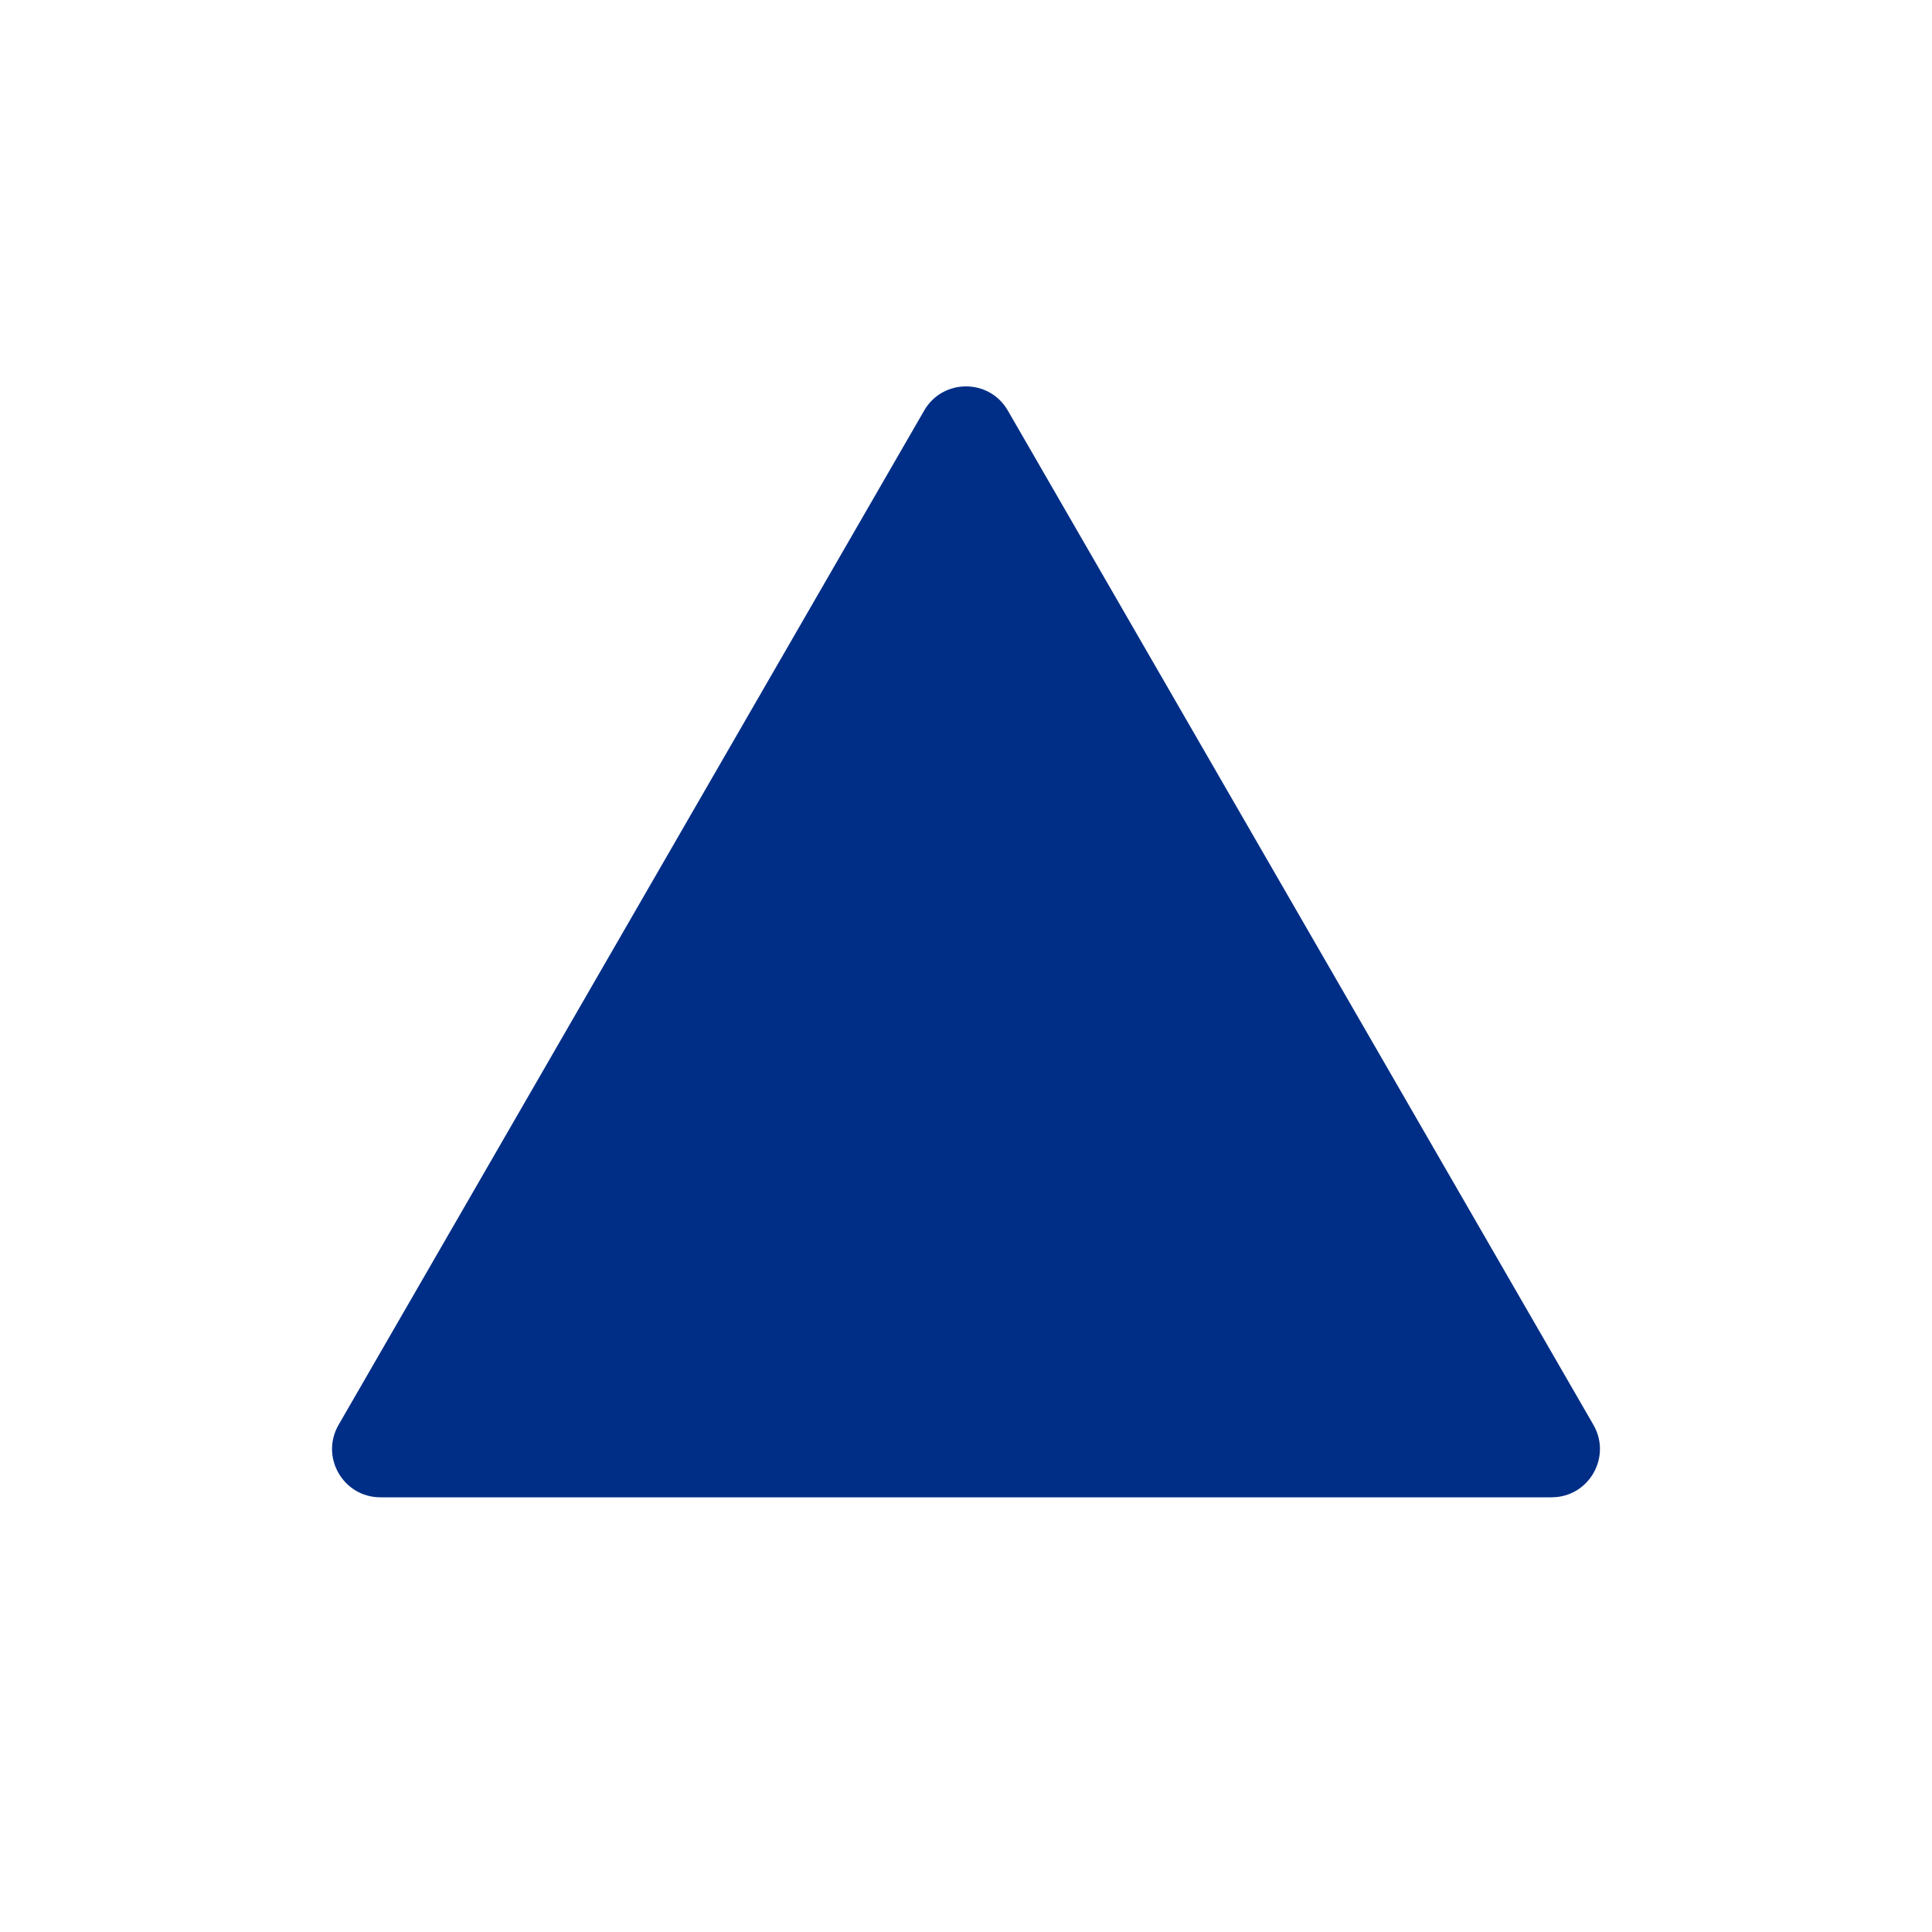<svg width="40" height="40" viewBox="0 0 40 40" fill="none" xmlns="http://www.w3.org/2000/svg">
<path d="M19.134 8.5C19.519 7.833 20.481 7.833 20.866 8.5L32.99 29.5C33.375 30.167 32.894 31 32.124 31H7.876C7.106 31 6.625 30.167 7.01 29.5L19.134 8.5Z" fill="#002E86"/>
</svg>
